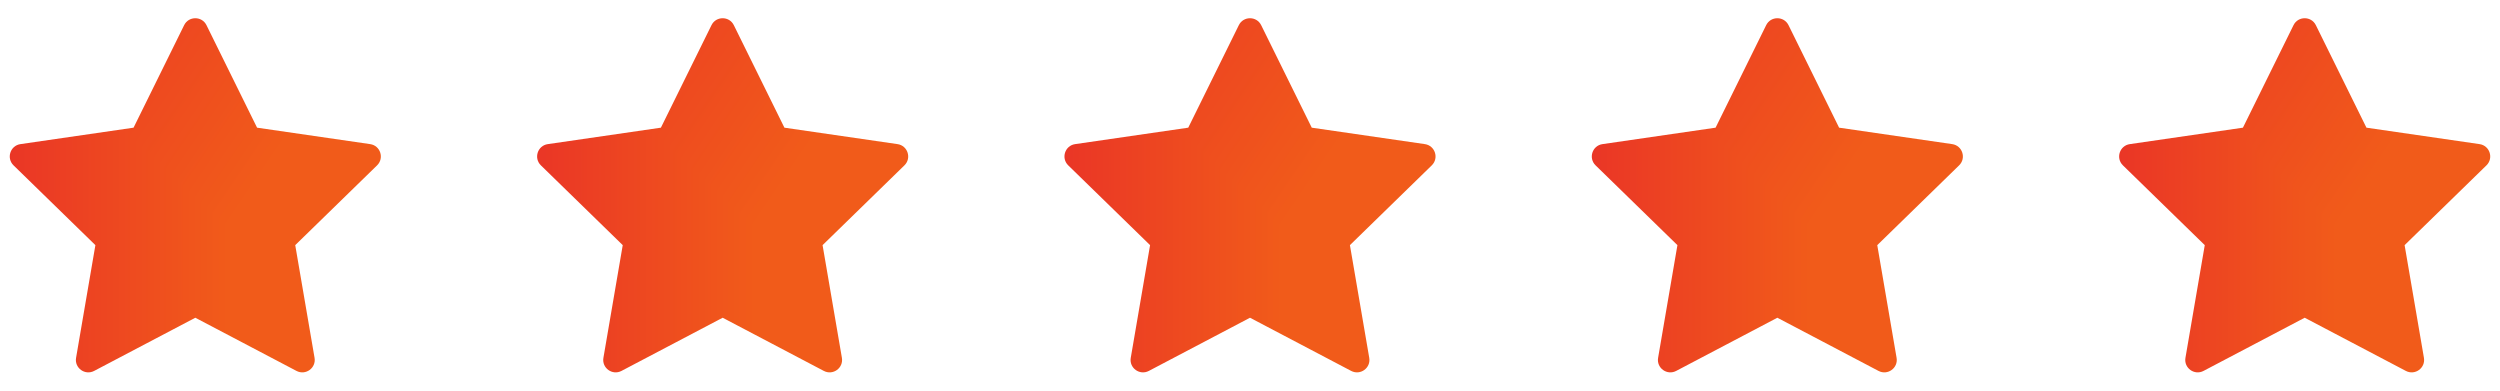 <svg width="128" height="20" viewBox="0 0 128 20" fill="none" xmlns="http://www.w3.org/2000/svg">
<g clip-path="url(#clip0_1375_21280)">
<g clip-path="url(#paint0_diamond_1375_21280_clip_path)" data-figma-skip-parse="true"><g transform="matrix(-0.019 -0.018 0.019 -0.074 19.5 19.066)"><rect x="0" y="0" width="1012.75" height="202.107" fill="url(#paint0_diamond_1375_21280)" opacity="1" shape-rendering="crispEdges"/><rect x="0" y="0" width="1012.75" height="202.107" transform="scale(1 -1)" fill="url(#paint0_diamond_1375_21280)" opacity="1" shape-rendering="crispEdges"/><rect x="0" y="0" width="1012.75" height="202.107" transform="scale(-1 1)" fill="url(#paint0_diamond_1375_21280)" opacity="1" shape-rendering="crispEdges"/><rect x="0" y="0" width="1012.75" height="202.107" transform="scale(-1)" fill="url(#paint0_diamond_1375_21280)" opacity="1" shape-rendering="crispEdges"/></g></g><path d="M10.572 1.289L13.162 6.537L18.953 7.379C19.476 7.455 19.685 8.097 19.307 8.466L15.116 12.551L16.105 18.32C16.195 18.84 15.648 19.237 15.18 18.991L10 16.268L4.82 18.991C4.352 19.237 3.805 18.84 3.895 18.32L4.884 12.551L0.693 8.466C0.315 8.097 0.524 7.455 1.046 7.379L6.838 6.537L9.428 1.289C9.662 0.815 10.338 0.815 10.572 1.289Z" data-figma-gradient-fill="{&#34;type&#34;:&#34;GRADIENT_DIAMOND&#34;,&#34;stops&#34;:[{&#34;color&#34;:{&#34;r&#34;:0.94509804248809814,&#34;g&#34;:0.35686275362968445,&#34;b&#34;:0.10196078568696976,&#34;a&#34;:1.0},&#34;position&#34;:0.41346153616905212},{&#34;color&#34;:{&#34;r&#34;:0.91764706373214722,&#34;g&#34;:0.21176470816135406,&#34;b&#34;:0.14901961386203766,&#34;a&#34;:1.0},&#34;position&#34;:1.0}],&#34;stopsVar&#34;:[{&#34;color&#34;:{&#34;r&#34;:0.94509804248809814,&#34;g&#34;:0.35686275362968445,&#34;b&#34;:0.10196078568696976,&#34;a&#34;:1.0},&#34;position&#34;:0.41346153616905212},{&#34;color&#34;:{&#34;r&#34;:0.91764706373214722,&#34;g&#34;:0.21176470816135406,&#34;b&#34;:0.14901961386203766,&#34;a&#34;:1.0},&#34;position&#34;:1.0}],&#34;transform&#34;:{&#34;m00&#34;:-38.000007629394531,&#34;m01&#34;:37.999988555908203,&#34;m02&#34;:19.500011444091797,&#34;m10&#34;:-36.265117645263672,&#34;m11&#34;:-147.81144714355469,&#34;m12&#34;:111.10443115234375},&#34;opacity&#34;:1.0,&#34;blendMode&#34;:&#34;NORMAL&#34;,&#34;visible&#34;:true}"/>
</g>
<g clip-path="url(#clip1_1375_21280)">
<g clip-path="url(#paint1_diamond_1375_21280_clip_path)" data-figma-skip-parse="true"><g transform="matrix(-0.019 -0.018 0.019 -0.074 46.5 19.066)"><rect x="0" y="0" width="1012.75" height="202.107" fill="url(#paint1_diamond_1375_21280)" opacity="1" shape-rendering="crispEdges"/><rect x="0" y="0" width="1012.75" height="202.107" transform="scale(1 -1)" fill="url(#paint1_diamond_1375_21280)" opacity="1" shape-rendering="crispEdges"/><rect x="0" y="0" width="1012.75" height="202.107" transform="scale(-1 1)" fill="url(#paint1_diamond_1375_21280)" opacity="1" shape-rendering="crispEdges"/><rect x="0" y="0" width="1012.75" height="202.107" transform="scale(-1)" fill="url(#paint1_diamond_1375_21280)" opacity="1" shape-rendering="crispEdges"/></g></g><path d="M37.572 1.289L40.162 6.537L45.953 7.379C46.476 7.455 46.685 8.097 46.307 8.466L42.116 12.551L43.105 18.32C43.194 18.84 42.648 19.237 42.18 18.991L37 16.268L31.82 18.991C31.352 19.237 30.805 18.84 30.895 18.32L31.884 12.551L27.693 8.466C27.315 8.097 27.524 7.455 28.047 7.379L33.838 6.537L36.428 1.289C36.662 0.815 37.338 0.815 37.572 1.289Z" data-figma-gradient-fill="{&#34;type&#34;:&#34;GRADIENT_DIAMOND&#34;,&#34;stops&#34;:[{&#34;color&#34;:{&#34;r&#34;:0.94509804248809814,&#34;g&#34;:0.35686275362968445,&#34;b&#34;:0.10196078568696976,&#34;a&#34;:1.0},&#34;position&#34;:0.41346153616905212},{&#34;color&#34;:{&#34;r&#34;:0.91764706373214722,&#34;g&#34;:0.21176470816135406,&#34;b&#34;:0.14901961386203766,&#34;a&#34;:1.0},&#34;position&#34;:1.0}],&#34;stopsVar&#34;:[{&#34;color&#34;:{&#34;r&#34;:0.94509804248809814,&#34;g&#34;:0.35686275362968445,&#34;b&#34;:0.10196078568696976,&#34;a&#34;:1.0},&#34;position&#34;:0.41346153616905212},{&#34;color&#34;:{&#34;r&#34;:0.91764706373214722,&#34;g&#34;:0.21176470816135406,&#34;b&#34;:0.14901961386203766,&#34;a&#34;:1.0},&#34;position&#34;:1.0}],&#34;transform&#34;:{&#34;m00&#34;:-38.000007629394531,&#34;m01&#34;:37.999988555908203,&#34;m02&#34;:46.500011444091797,&#34;m10&#34;:-36.265117645263672,&#34;m11&#34;:-147.81144714355469,&#34;m12&#34;:111.10443115234375},&#34;opacity&#34;:1.0,&#34;blendMode&#34;:&#34;NORMAL&#34;,&#34;visible&#34;:true}"/>
</g>
<g clip-path="url(#clip2_1375_21280)">
<g clip-path="url(#paint2_diamond_1375_21280_clip_path)" data-figma-skip-parse="true"><g transform="matrix(-0.019 -0.018 0.019 -0.074 73.5 19.066)"><rect x="0" y="0" width="1012.75" height="202.107" fill="url(#paint2_diamond_1375_21280)" opacity="1" shape-rendering="crispEdges"/><rect x="0" y="0" width="1012.75" height="202.107" transform="scale(1 -1)" fill="url(#paint2_diamond_1375_21280)" opacity="1" shape-rendering="crispEdges"/><rect x="0" y="0" width="1012.75" height="202.107" transform="scale(-1 1)" fill="url(#paint2_diamond_1375_21280)" opacity="1" shape-rendering="crispEdges"/><rect x="0" y="0" width="1012.75" height="202.107" transform="scale(-1)" fill="url(#paint2_diamond_1375_21280)" opacity="1" shape-rendering="crispEdges"/></g></g><path d="M64.572 1.289L67.162 6.537L72.954 7.379C73.476 7.455 73.685 8.097 73.307 8.466L69.116 12.551L70.105 18.32C70.195 18.84 69.648 19.237 69.18 18.991L64 16.268L58.82 18.991C58.352 19.237 57.806 18.84 57.895 18.32L58.884 12.551L54.693 8.466C54.315 8.097 54.524 7.455 55.047 7.379L60.838 6.537L63.428 1.289C63.662 0.815 64.338 0.815 64.572 1.289Z" data-figma-gradient-fill="{&#34;type&#34;:&#34;GRADIENT_DIAMOND&#34;,&#34;stops&#34;:[{&#34;color&#34;:{&#34;r&#34;:0.94509804248809814,&#34;g&#34;:0.35686275362968445,&#34;b&#34;:0.10196078568696976,&#34;a&#34;:1.0},&#34;position&#34;:0.41346153616905212},{&#34;color&#34;:{&#34;r&#34;:0.91764706373214722,&#34;g&#34;:0.21176470816135406,&#34;b&#34;:0.14901961386203766,&#34;a&#34;:1.0},&#34;position&#34;:1.0}],&#34;stopsVar&#34;:[{&#34;color&#34;:{&#34;r&#34;:0.94509804248809814,&#34;g&#34;:0.35686275362968445,&#34;b&#34;:0.10196078568696976,&#34;a&#34;:1.0},&#34;position&#34;:0.41346153616905212},{&#34;color&#34;:{&#34;r&#34;:0.91764706373214722,&#34;g&#34;:0.21176470816135406,&#34;b&#34;:0.14901961386203766,&#34;a&#34;:1.0},&#34;position&#34;:1.0}],&#34;transform&#34;:{&#34;m00&#34;:-38.000007629394531,&#34;m01&#34;:37.999988555908203,&#34;m02&#34;:73.500015258789062,&#34;m10&#34;:-36.265117645263672,&#34;m11&#34;:-147.81144714355469,&#34;m12&#34;:111.10443115234375},&#34;opacity&#34;:1.0,&#34;blendMode&#34;:&#34;NORMAL&#34;,&#34;visible&#34;:true}"/>
</g>
<g clip-path="url(#clip3_1375_21280)">
<g clip-path="url(#paint3_diamond_1375_21280_clip_path)" data-figma-skip-parse="true"><g transform="matrix(-0.019 -0.018 0.019 -0.074 100.5 19.066)"><rect x="0" y="0" width="1012.75" height="202.107" fill="url(#paint3_diamond_1375_21280)" opacity="1" shape-rendering="crispEdges"/><rect x="0" y="0" width="1012.75" height="202.107" transform="scale(1 -1)" fill="url(#paint3_diamond_1375_21280)" opacity="1" shape-rendering="crispEdges"/><rect x="0" y="0" width="1012.75" height="202.107" transform="scale(-1 1)" fill="url(#paint3_diamond_1375_21280)" opacity="1" shape-rendering="crispEdges"/><rect x="0" y="0" width="1012.75" height="202.107" transform="scale(-1)" fill="url(#paint3_diamond_1375_21280)" opacity="1" shape-rendering="crispEdges"/></g></g><path d="M91.572 1.289L94.162 6.537L99.954 7.379C100.476 7.455 100.685 8.097 100.307 8.466L96.116 12.551L97.105 18.32C97.195 18.84 96.648 19.237 96.18 18.991L91 16.268L85.82 18.991C85.352 19.237 84.805 18.84 84.895 18.32L85.884 12.551L81.693 8.466C81.315 8.097 81.524 7.455 82.046 7.379L87.838 6.537L90.428 1.289C90.662 0.815 91.338 0.815 91.572 1.289Z" data-figma-gradient-fill="{&#34;type&#34;:&#34;GRADIENT_DIAMOND&#34;,&#34;stops&#34;:[{&#34;color&#34;:{&#34;r&#34;:0.94509804248809814,&#34;g&#34;:0.35686275362968445,&#34;b&#34;:0.10196078568696976,&#34;a&#34;:1.0},&#34;position&#34;:0.41346153616905212},{&#34;color&#34;:{&#34;r&#34;:0.91764706373214722,&#34;g&#34;:0.21176470816135406,&#34;b&#34;:0.14901961386203766,&#34;a&#34;:1.0},&#34;position&#34;:1.0}],&#34;stopsVar&#34;:[{&#34;color&#34;:{&#34;r&#34;:0.94509804248809814,&#34;g&#34;:0.35686275362968445,&#34;b&#34;:0.10196078568696976,&#34;a&#34;:1.0},&#34;position&#34;:0.41346153616905212},{&#34;color&#34;:{&#34;r&#34;:0.91764706373214722,&#34;g&#34;:0.21176470816135406,&#34;b&#34;:0.14901961386203766,&#34;a&#34;:1.0},&#34;position&#34;:1.0}],&#34;transform&#34;:{&#34;m00&#34;:-38.000007629394531,&#34;m01&#34;:37.999988555908203,&#34;m02&#34;:100.50001525878906,&#34;m10&#34;:-36.265117645263672,&#34;m11&#34;:-147.81144714355469,&#34;m12&#34;:111.10443115234375},&#34;opacity&#34;:1.0,&#34;blendMode&#34;:&#34;NORMAL&#34;,&#34;visible&#34;:true}"/>
</g>
<g clip-path="url(#clip4_1375_21280)">
<g clip-path="url(#paint4_diamond_1375_21280_clip_path)" data-figma-skip-parse="true"><g transform="matrix(-0.019 -0.018 0.019 -0.074 127.5 19.066)"><rect x="0" y="0" width="1012.75" height="202.107" fill="url(#paint4_diamond_1375_21280)" opacity="1" shape-rendering="crispEdges"/><rect x="0" y="0" width="1012.75" height="202.107" transform="scale(1 -1)" fill="url(#paint4_diamond_1375_21280)" opacity="1" shape-rendering="crispEdges"/><rect x="0" y="0" width="1012.75" height="202.107" transform="scale(-1 1)" fill="url(#paint4_diamond_1375_21280)" opacity="1" shape-rendering="crispEdges"/><rect x="0" y="0" width="1012.75" height="202.107" transform="scale(-1)" fill="url(#paint4_diamond_1375_21280)" opacity="1" shape-rendering="crispEdges"/></g></g><path d="M118.572 1.289L121.162 6.537L126.954 7.379C127.476 7.455 127.685 8.097 127.307 8.466L123.116 12.551L124.105 18.32C124.195 18.84 123.648 19.237 123.18 18.991L118 16.268L112.82 18.991C112.352 19.237 111.805 18.84 111.895 18.32L112.884 12.551L108.693 8.466C108.315 8.097 108.524 7.455 109.046 7.379L114.838 6.537L117.428 1.289C117.662 0.815 118.338 0.815 118.572 1.289Z" data-figma-gradient-fill="{&#34;type&#34;:&#34;GRADIENT_DIAMOND&#34;,&#34;stops&#34;:[{&#34;color&#34;:{&#34;r&#34;:0.94509804248809814,&#34;g&#34;:0.35686275362968445,&#34;b&#34;:0.10196078568696976,&#34;a&#34;:1.0},&#34;position&#34;:0.41346153616905212},{&#34;color&#34;:{&#34;r&#34;:0.91764706373214722,&#34;g&#34;:0.21176470816135406,&#34;b&#34;:0.14901961386203766,&#34;a&#34;:1.0},&#34;position&#34;:1.0}],&#34;stopsVar&#34;:[{&#34;color&#34;:{&#34;r&#34;:0.94509804248809814,&#34;g&#34;:0.35686275362968445,&#34;b&#34;:0.10196078568696976,&#34;a&#34;:1.0},&#34;position&#34;:0.41346153616905212},{&#34;color&#34;:{&#34;r&#34;:0.91764706373214722,&#34;g&#34;:0.21176470816135406,&#34;b&#34;:0.14901961386203766,&#34;a&#34;:1.0},&#34;position&#34;:1.0}],&#34;transform&#34;:{&#34;m00&#34;:-38.000007629394531,&#34;m01&#34;:37.999988555908203,&#34;m02&#34;:127.50001525878906,&#34;m10&#34;:-36.265117645263672,&#34;m11&#34;:-147.81144714355469,&#34;m12&#34;:111.10443115234375},&#34;opacity&#34;:1.0,&#34;blendMode&#34;:&#34;NORMAL&#34;,&#34;visible&#34;:true}"/>
</g>
<defs>
<clipPath id="paint0_diamond_1375_21280_clip_path"><path d="M10.572 1.289L13.162 6.537L18.953 7.379C19.476 7.455 19.685 8.097 19.307 8.466L15.116 12.551L16.105 18.32C16.195 18.84 15.648 19.237 15.18 18.991L10 16.268L4.82 18.991C4.352 19.237 3.805 18.84 3.895 18.32L4.884 12.551L0.693 8.466C0.315 8.097 0.524 7.455 1.046 7.379L6.838 6.537L9.428 1.289C9.662 0.815 10.338 0.815 10.572 1.289Z"/></clipPath><clipPath id="paint1_diamond_1375_21280_clip_path"><path d="M37.572 1.289L40.162 6.537L45.953 7.379C46.476 7.455 46.685 8.097 46.307 8.466L42.116 12.551L43.105 18.32C43.194 18.84 42.648 19.237 42.18 18.991L37 16.268L31.82 18.991C31.352 19.237 30.805 18.84 30.895 18.32L31.884 12.551L27.693 8.466C27.315 8.097 27.524 7.455 28.047 7.379L33.838 6.537L36.428 1.289C36.662 0.815 37.338 0.815 37.572 1.289Z"/></clipPath><clipPath id="paint2_diamond_1375_21280_clip_path"><path d="M64.572 1.289L67.162 6.537L72.954 7.379C73.476 7.455 73.685 8.097 73.307 8.466L69.116 12.551L70.105 18.32C70.195 18.84 69.648 19.237 69.18 18.991L64 16.268L58.82 18.991C58.352 19.237 57.806 18.84 57.895 18.32L58.884 12.551L54.693 8.466C54.315 8.097 54.524 7.455 55.047 7.379L60.838 6.537L63.428 1.289C63.662 0.815 64.338 0.815 64.572 1.289Z"/></clipPath><clipPath id="paint3_diamond_1375_21280_clip_path"><path d="M91.572 1.289L94.162 6.537L99.954 7.379C100.476 7.455 100.685 8.097 100.307 8.466L96.116 12.551L97.105 18.32C97.195 18.84 96.648 19.237 96.18 18.991L91 16.268L85.82 18.991C85.352 19.237 84.805 18.84 84.895 18.32L85.884 12.551L81.693 8.466C81.315 8.097 81.524 7.455 82.046 7.379L87.838 6.537L90.428 1.289C90.662 0.815 91.338 0.815 91.572 1.289Z"/></clipPath><clipPath id="paint4_diamond_1375_21280_clip_path"><path d="M118.572 1.289L121.162 6.537L126.954 7.379C127.476 7.455 127.685 8.097 127.307 8.466L123.116 12.551L124.105 18.32C124.195 18.84 123.648 19.237 123.18 18.991L118 16.268L112.82 18.991C112.352 19.237 111.805 18.84 111.895 18.32L112.884 12.551L108.693 8.466C108.315 8.097 108.524 7.455 109.046 7.379L114.838 6.537L117.428 1.289C117.662 0.815 118.338 0.815 118.572 1.289Z"/></clipPath><linearGradient id="paint0_diamond_1375_21280" x1="0" y1="0" x2="500" y2="500" gradientUnits="userSpaceOnUse">
<stop offset="0.413" stop-color="#F15B1A"/>
<stop offset="1" stop-color="#EA3626"/>
</linearGradient>
<linearGradient id="paint1_diamond_1375_21280" x1="0" y1="0" x2="500" y2="500" gradientUnits="userSpaceOnUse">
<stop offset="0.413" stop-color="#F15B1A"/>
<stop offset="1" stop-color="#EA3626"/>
</linearGradient>
<linearGradient id="paint2_diamond_1375_21280" x1="0" y1="0" x2="500" y2="500" gradientUnits="userSpaceOnUse">
<stop offset="0.413" stop-color="#F15B1A"/>
<stop offset="1" stop-color="#EA3626"/>
</linearGradient>
<linearGradient id="paint3_diamond_1375_21280" x1="0" y1="0" x2="500" y2="500" gradientUnits="userSpaceOnUse">
<stop offset="0.413" stop-color="#F15B1A"/>
<stop offset="1" stop-color="#EA3626"/>
</linearGradient>
<linearGradient id="paint4_diamond_1375_21280" x1="0" y1="0" x2="500" y2="500" gradientUnits="userSpaceOnUse">
<stop offset="0.413" stop-color="#F15B1A"/>
<stop offset="1" stop-color="#EA3626"/>
</linearGradient>
<clipPath id="clip0_1375_21280">
<rect width="20" height="20" fill="white"/>
</clipPath>
<clipPath id="clip1_1375_21280">
<rect width="20" height="20" fill="white" transform="translate(27)"/>
</clipPath>
<clipPath id="clip2_1375_21280">
<rect width="20" height="20" fill="white" transform="translate(54)"/>
</clipPath>
<clipPath id="clip3_1375_21280">
<rect width="20" height="20" fill="white" transform="translate(81)"/>
</clipPath>
<clipPath id="clip4_1375_21280">
<rect width="20" height="20" fill="white" transform="translate(108)"/>
</clipPath>
</defs>
</svg>
